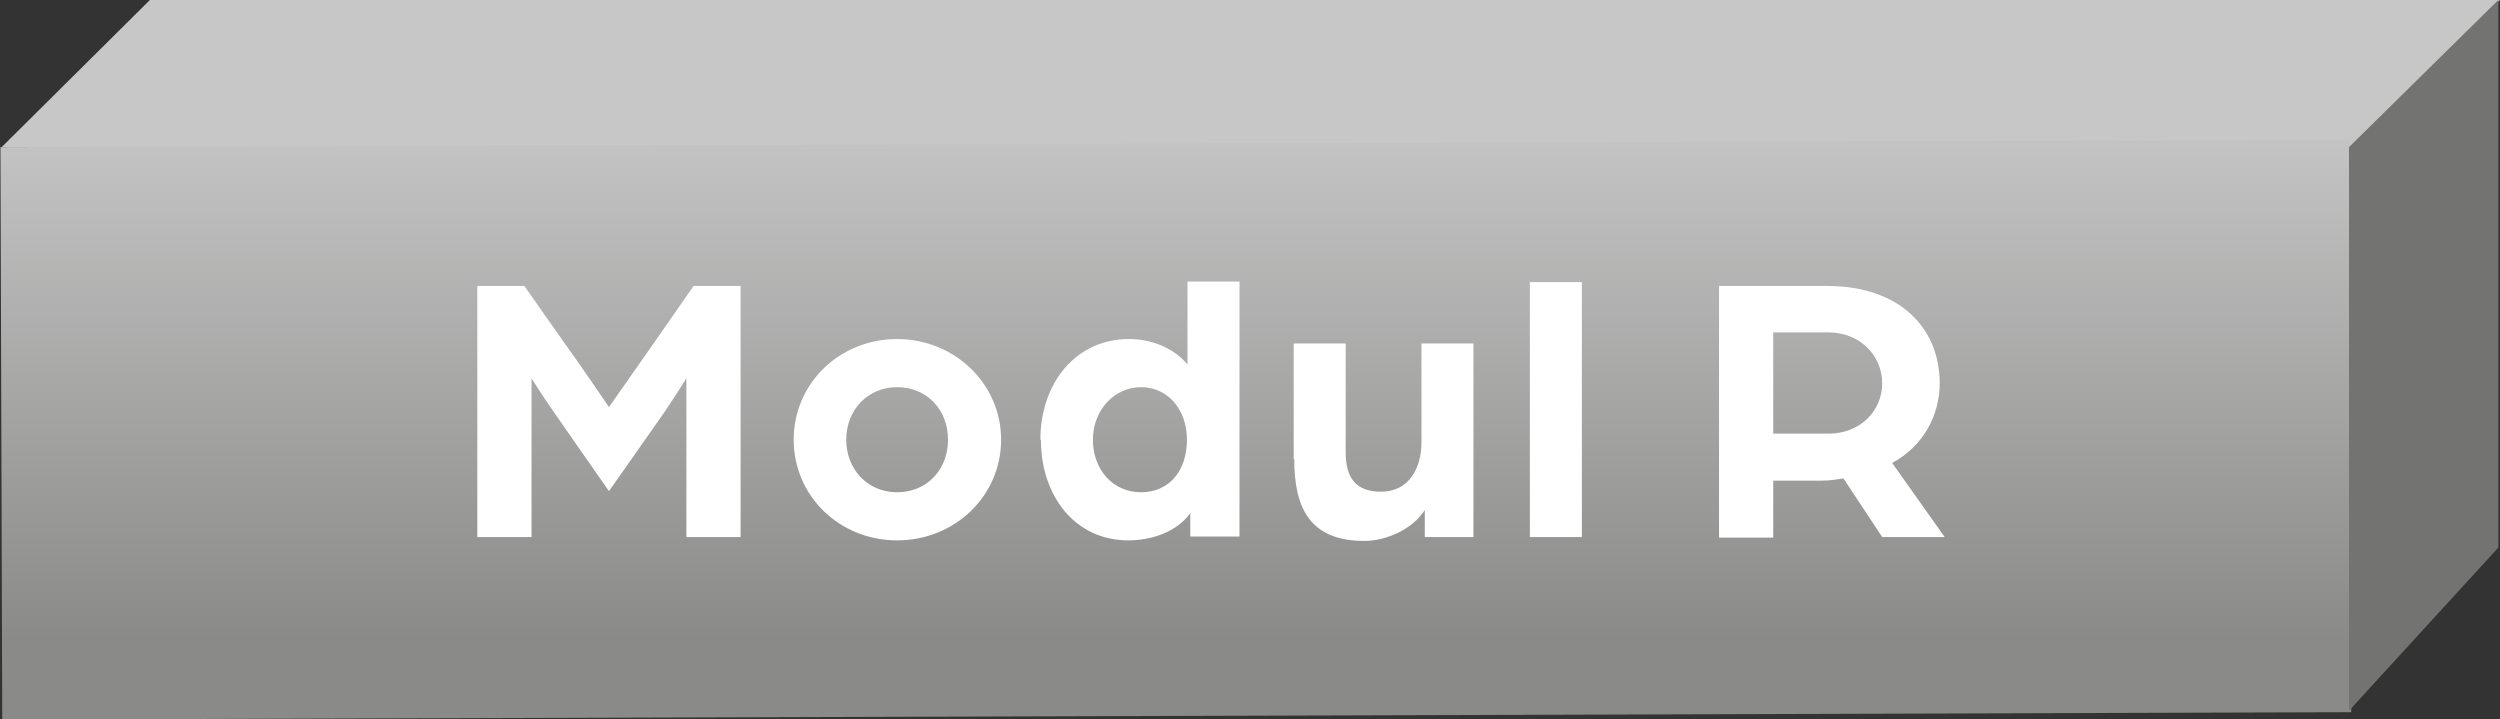 <?xml version="1.0" encoding="UTF-8"?>
<svg xmlns="http://www.w3.org/2000/svg" xmlns:xlink="http://www.w3.org/1999/xlink" id="b" viewBox="0 0 45.2 13">
  <rect x="0" y="0" width="45.2" height="13" fill="#333333" stroke="none"/>
  <defs>
    <linearGradient id="d" x1="-521.32" y1="435.07" x2="-520.32" y2="435.07" gradientTransform="translate(-4145.79 4996.23) rotate(90) scale(9.58 -9.58)" gradientUnits="userSpaceOnUse">
      <stop offset="0" stop-color="#c7c7c7"></stop>
      <stop offset="1" stop-color="#8a8a89"></stop>
    </linearGradient>
  </defs>
  <g id="c">
    <g>
      <polygon points="2.71 0 .03 2.66 42.48 2.7 45.2 0 2.71 0" style="fill:#c7c7c7;"></polygon>
      <rect x=".02" y="2.59" width="42.47" height="10.35" transform="translate(-.02 .07) rotate(-.18)" style="fill:url(#d);"></rect>
      <polygon points="42.47 2.66 42.47 12.85 45.17 9.9 45.17 0 42.47 2.66" style="fill:#737372;"></polygon>
      <g>
        <path d="M8.63,5.17h.85l.71,1.01c.27,.37,.82,1.18,.82,1.18,0,0,.56-.8,.82-1.17l.71-1.02h.85v4.54h-.98v-2.87s-.18,.29-.41,.63l-.99,1.41-.99-1.42c-.23-.33-.41-.62-.41-.62v2.87h-.98V5.17Z" style="fill:#fff;"></path>
        <path d="M14.35,7.95c0-1.02,.83-1.82,1.87-1.82s1.88,.81,1.88,1.82-.83,1.82-1.88,1.82-1.87-.81-1.87-1.82Zm2.79,0c0-.55-.39-.95-.92-.95s-.92,.41-.92,.95,.39,.95,.92,.95,.92-.4,.92-.95Z" style="fill:#fff;"></path>
        <path d="M18.81,7.95c0-1.01,.63-1.82,1.6-1.82,.41,0,.81,.16,1.06,.46v-1.5h.94v4.61h-.89v-.42c-.25,.34-.7,.49-1.12,.49-.97,0-1.58-.81-1.58-1.82Zm2.65,0c0-.55-.35-.95-.83-.95s-.87,.41-.87,.95,.36,.95,.87,.95,.83-.39,.83-.95Z" style="fill:#fff;"></path>
        <path d="M23.39,8.3v-2.09h.94v1.97c0,.49,.21,.71,.64,.71,.49,0,.73-.41,.73-.89v-1.79h.94v3.5h-.88v-.49c-.21,.34-.69,.56-1.09,.56-.97,0-1.27-.57-1.27-1.48Z" style="fill:#fff;"></path>
        <path d="M27.66,5.1h.94v4.61h-.94V5.1Z" style="fill:#fff;"></path>
        <path d="M31.08,5.17h1.95c1.34,0,2.04,.78,2.04,1.76,0,.58-.3,1.14-.86,1.44l.95,1.34h-1.13l-.7-1.06c-.13,.02-.25,.04-.39,.04h-.88v1.03h-.98V5.17Zm1.98,2.67c.57,0,.97-.41,.97-.91s-.4-.92-.97-.92h-1v1.83h.99Z" style="fill:#fff;"></path>
      </g>
    </g>
  </g>
</svg>
